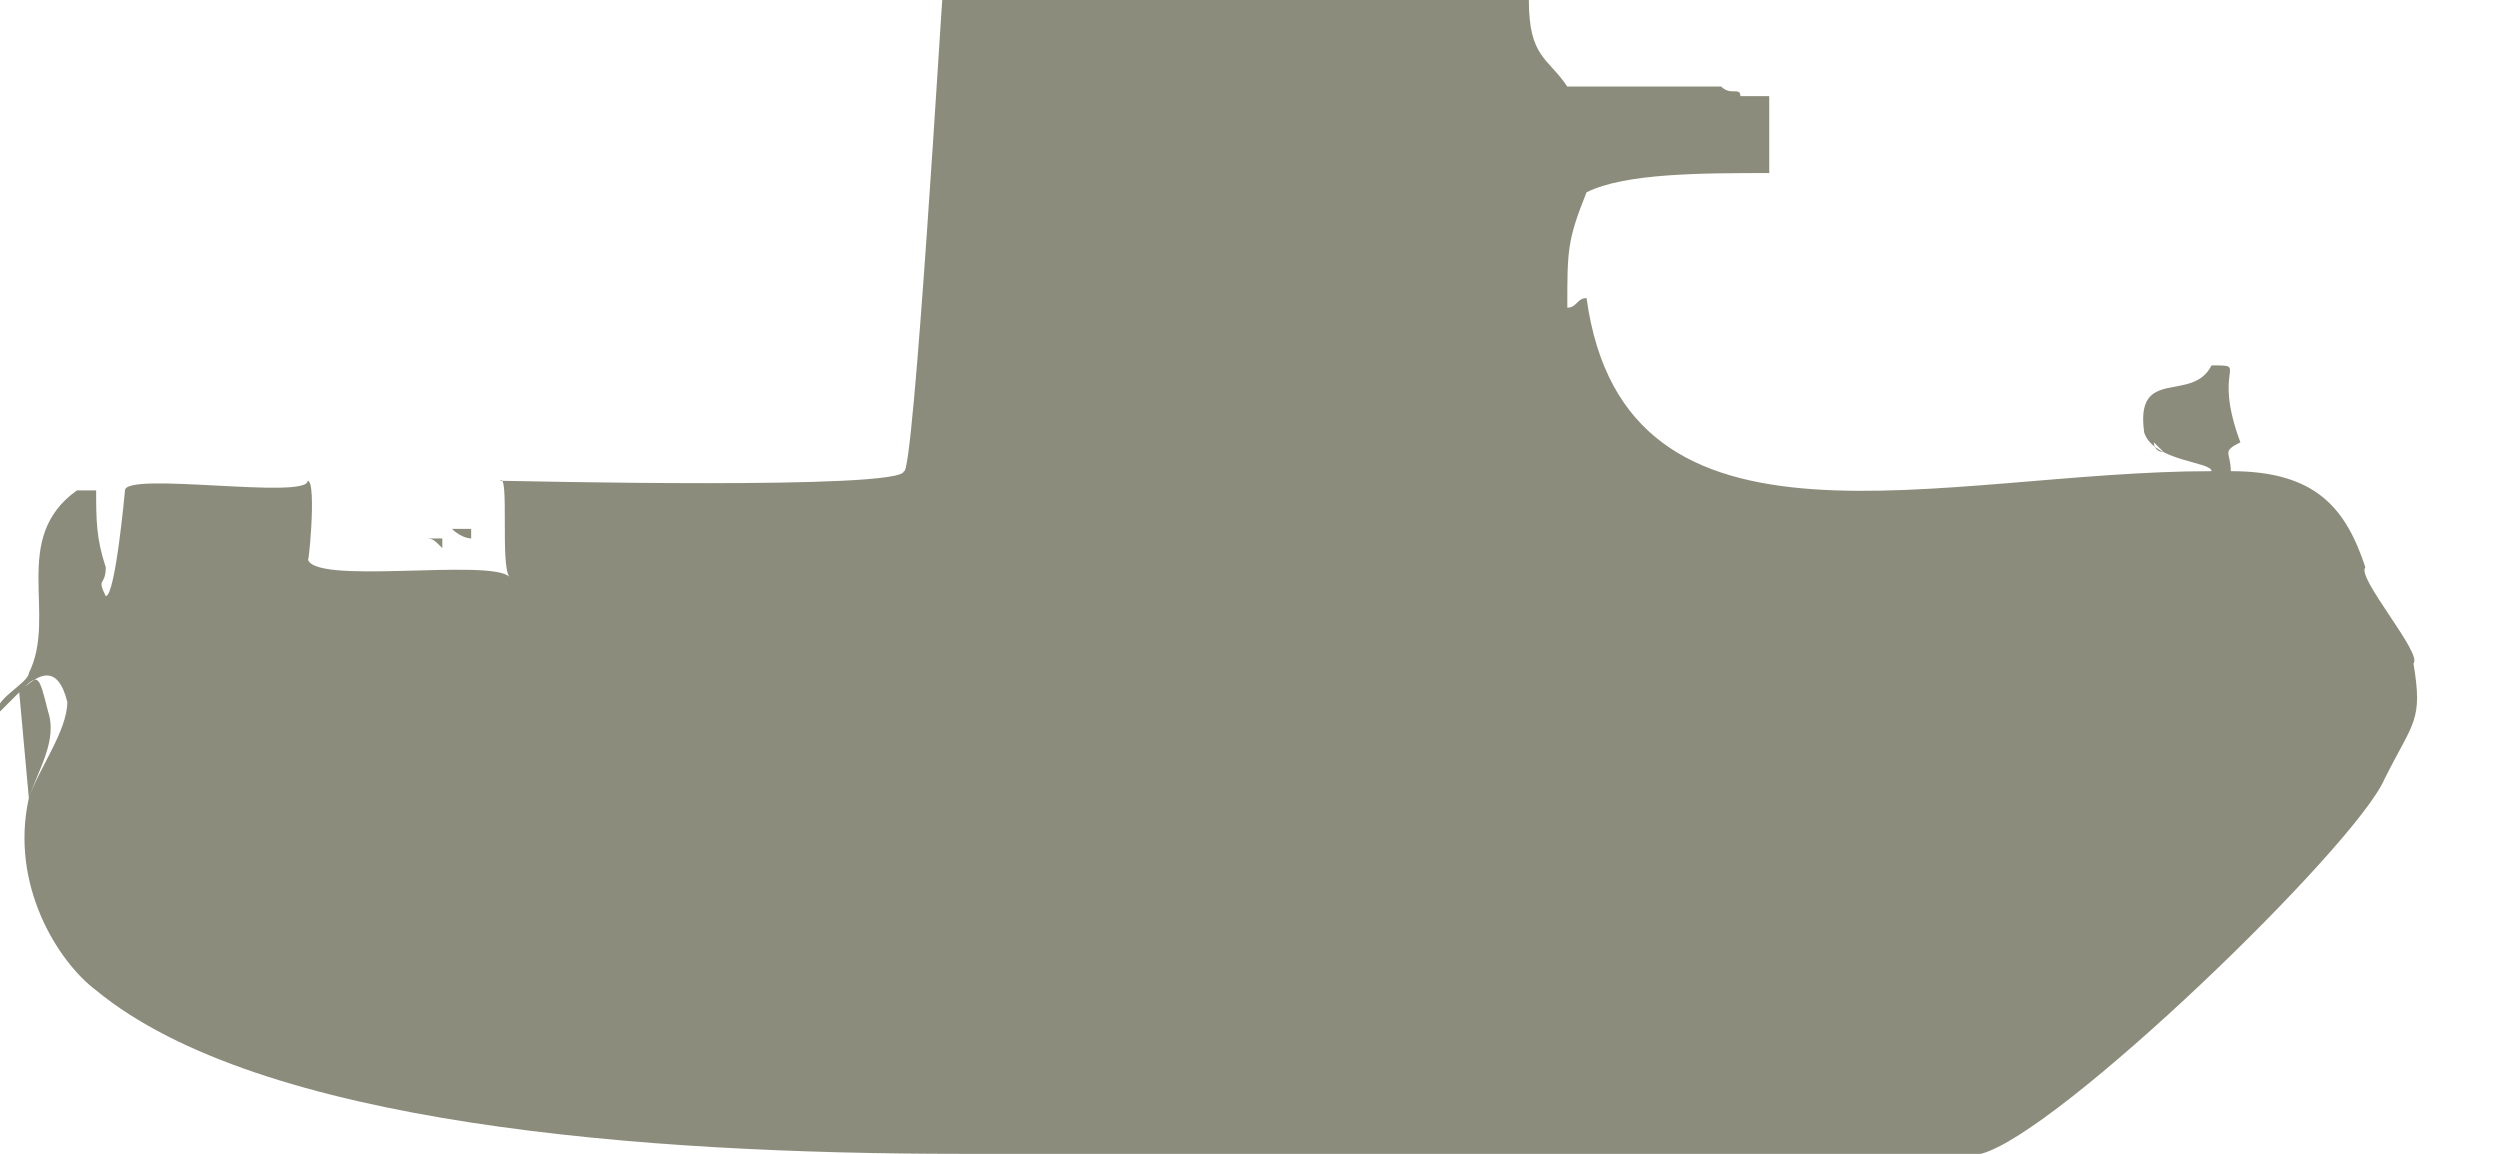 <!DOCTYPE svg PUBLIC "-//W3C//DTD SVG 1.1//EN" "http://www.w3.org/Graphics/SVG/1.1/DTD/svg11.dtd">
<svg xmlns="http://www.w3.org/2000/svg" xmlns:xlink="http://www.w3.org/1999/xlink" version="1.1" id="Layer_1" x="0px" y="0px" width="26" height="12" viewBox="0 0 26 12" enable-background="new 0 0 26 12" xml:space="preserve">
<style type="text/css">
      #path-1 {
        fill: #8c8c7c;
     }
    </style>

<path id="path-1" d="M15.9,0c0,0.6,0.2,0.6,0.4,0.9c0.5,0,1.1,0,1.6,0C18,1,18.1,0.9,18.1,1c0,0,0.3,0,0.3,0c0,0,0,0.7,0,0.8  c-0.7,0-1.5,0-1.9,0.2c-0.2,0.5-0.2,0.6-0.2,1.2c0.1,0,0.1-0.1,0.2-0.1C16.9,6,20.2,4.9,23,4.9c0-0.1-0.6-0.1-0.7-0.4  c-0.1-0.7,0.5-0.3,0.7-0.7c0.4,0,0,0,0.3,0.8c-0.2,0.1-0.1,0.1-0.1,0.3c0.9,0,1.2,0.4,1.4,1c-0.1,0.1,0.6,0.9,0.5,1  c0.1,0.6,0,0.6-0.3,1.2c-0.3,0.7-3.4,3.7-4.2,3.9c-3.5,0-7.1,0-10.6,0c-3.3,0-7.3-0.3-9-1.7c-0.4-0.3-0.9-1.1-0.7-2  c0.1-0.3,0.4-0.7,0.4-1C0.6,6.9,0.4,7,0.2,7.2C0.1,7.3,0,7.4,0,7.4c-0.1-0.1,0.3-0.3,0.3-0.4c0.3-0.6-0.2-1.4,0.5-1.9  c0.1,0,0.1,0,0.2,0c0,0.3,0,0.5,0.1,0.8C1.1,6.1,1,6,1.1,6.2c0.1,0,0.2-1.1,0.2-1.1c0-0.2,1.9,0.1,1.9-0.1c0.1,0,0,1,0,0.8  c0,0.3,1.9,0,2.1,0.2c-0.1-0.1,0-1.1-0.1-1c0.1,0,4.2,0.1,4.2-0.1C9.5,5,9.8-0.1,9.8,0C9.8,0,15.9,0,15.9,0z M22.6,4.3  c0,0,0.1,0,0.1,0C22.7,4.3,22.7,4.3,22.6,4.3z M22.5,4.5c0,0,0,0.1,0.1,0.1C22.5,4.6,22.5,4.5,22.5,4.5z M22.4,4.6  c0,0,0,0.1,0.1,0.1C22.5,4.7,22.5,4.7,22.4,4.6z M22.5,4.8c0,0,0.1,0,0.1,0C22.6,4.8,22.5,4.8,22.5,4.8z M4.7,5.5c0.1,0,0.1,0,0.2,0  c0,0,0,0,0,0.1C4.9,5.6,4.8,5.6,4.7,5.5z M4.4,5.6c0.1,0,0.1,0,0.2,0c0,0,0,0,0,0.1C4.5,5.6,4.5,5.6,4.4,5.6z M0.3,8.3  C0.4,8,0.6,7.7,0.5,7.4C0.4,7,0.4,7,0.2,7.2 M0.3,8.3c0.1-0.3,0.1-0.4,0-0.6C0.2,7.2,0.4,7,0.2,7.2"/>
</svg>